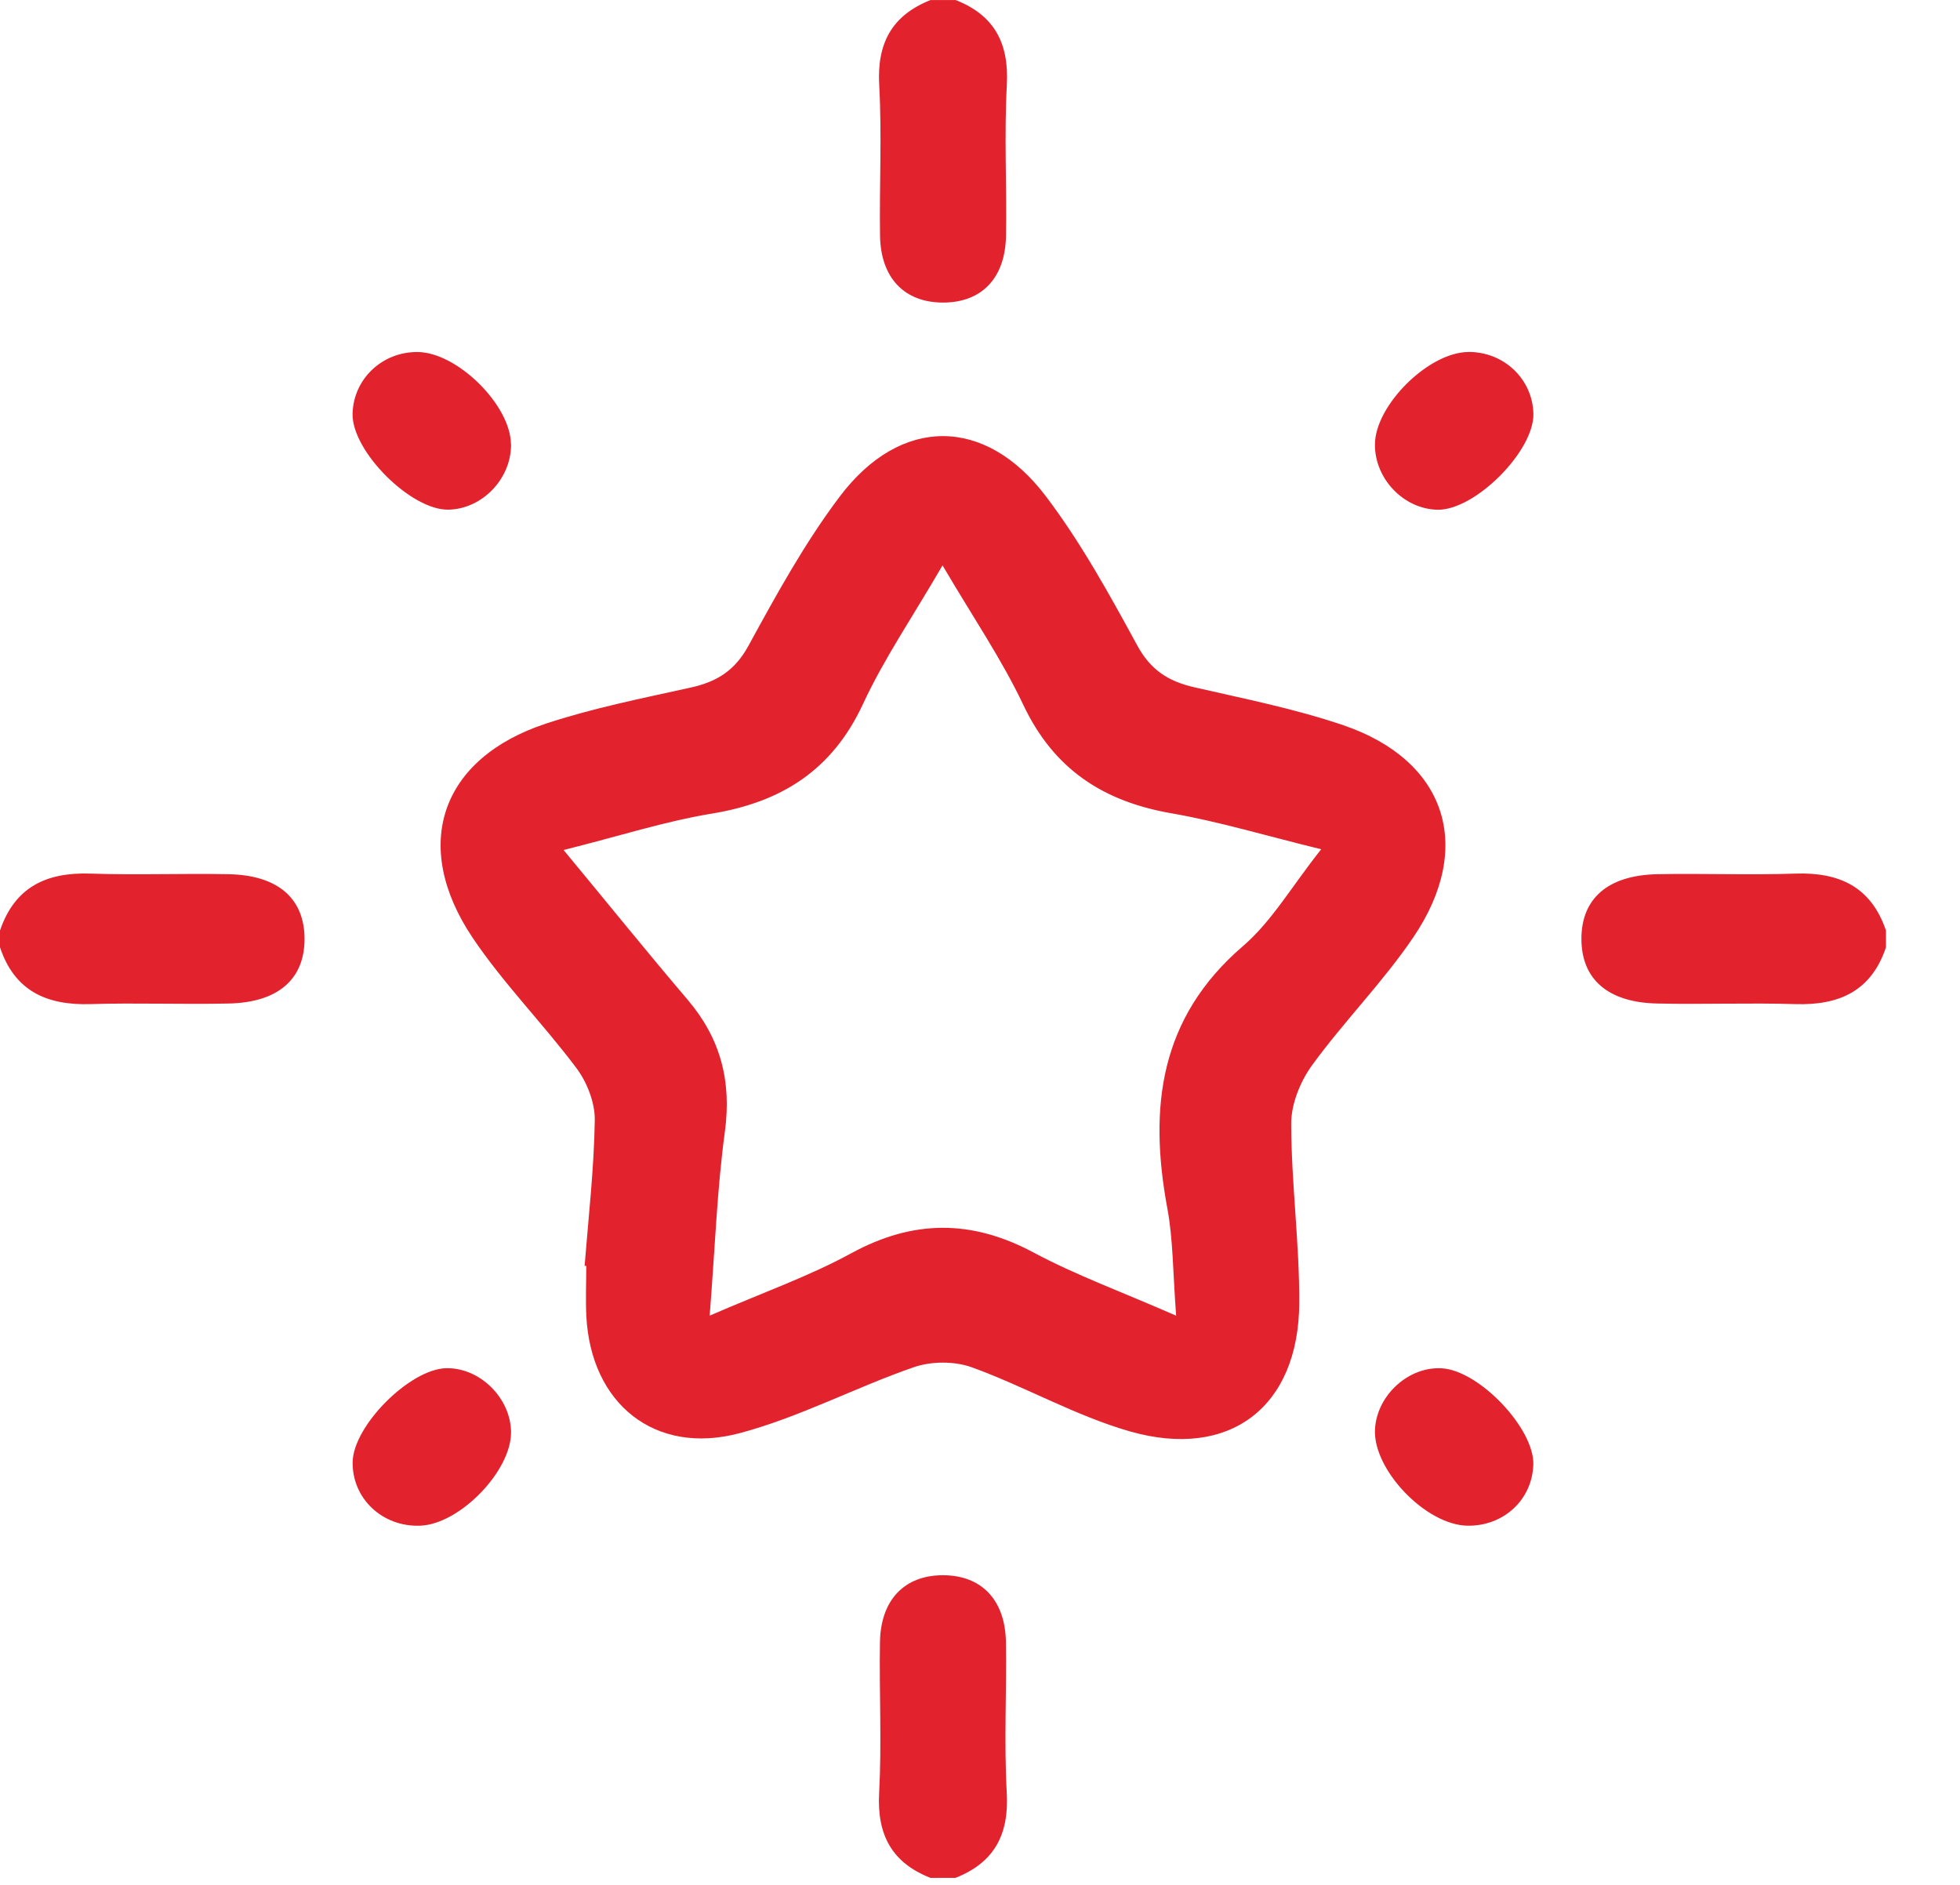 <svg width="26" height="25" viewBox="0 0 26 25" fill="none" xmlns="http://www.w3.org/2000/svg">
<path d="M0 12.342C0.196 11.764 0.617 11.567 1.201 11.587C1.811 11.608 2.424 11.583 3.034 11.595C3.688 11.608 4.038 11.917 4.04 12.452C4.04 12.987 3.69 13.296 3.035 13.31C2.424 13.324 1.812 13.299 1.202 13.318C0.622 13.336 0.193 13.146 0 12.564L0 12.342Z" fill="#E2232D"/>
<path d="M25.018 12.564C24.824 13.146 24.396 13.336 23.816 13.318C23.205 13.299 22.593 13.324 21.982 13.31C21.327 13.296 20.978 12.986 20.978 12.452C20.978 11.918 21.328 11.609 21.983 11.595C22.595 11.583 23.206 11.608 23.817 11.587C24.401 11.567 24.822 11.764 25.018 12.342V12.564Z" fill="#E2232D"/>
<path d="M12.676 0C13.191 0.202 13.386 0.573 13.356 1.127C13.32 1.791 13.356 2.46 13.345 3.126C13.336 3.689 13.022 4.013 12.51 4.013C11.999 4.013 11.683 3.689 11.674 3.127C11.664 2.461 11.7 1.794 11.663 1.129C11.632 0.574 11.83 0.205 12.343 0.001H12.677L12.676 0Z" fill="#E2232D"/>
<path d="M12.342 24.907C11.828 24.704 11.632 24.334 11.662 23.779C11.698 23.116 11.662 22.447 11.673 21.781C11.682 21.219 11.999 20.893 12.508 20.893C13.018 20.893 13.335 21.218 13.344 21.781C13.354 22.447 13.318 23.114 13.355 23.779C13.386 24.334 13.189 24.704 12.675 24.907H12.341H12.342Z" fill="#E2232D"/>
<path d="M7.755 16.791C7.806 16.146 7.88 15.502 7.89 14.856C7.893 14.627 7.789 14.358 7.649 14.17C7.207 13.579 6.679 13.047 6.269 12.437C5.446 11.211 5.847 10.058 7.241 9.598C7.868 9.391 8.522 9.261 9.169 9.118C9.512 9.041 9.75 8.893 9.929 8.564C10.3 7.885 10.677 7.198 11.141 6.584C11.945 5.519 13.066 5.518 13.872 6.58C14.338 7.194 14.715 7.88 15.085 8.559C15.264 8.889 15.501 9.038 15.844 9.116C16.507 9.268 17.18 9.401 17.822 9.62C19.183 10.085 19.563 11.231 18.748 12.432C18.345 13.026 17.831 13.544 17.407 14.126C17.249 14.342 17.127 14.644 17.128 14.906C17.13 15.7 17.239 16.493 17.235 17.286C17.227 18.66 16.315 19.364 14.988 18.985C14.268 18.779 13.6 18.392 12.891 18.135C12.662 18.052 12.355 18.054 12.124 18.133C11.344 18.403 10.601 18.8 9.807 19.01C8.682 19.307 7.837 18.614 7.778 17.456C7.767 17.235 7.777 17.012 7.777 16.79C7.769 16.79 7.761 16.79 7.753 16.789L7.755 16.791ZM15.602 17.452C15.558 16.868 15.562 16.439 15.485 16.026C15.238 14.693 15.378 13.502 16.489 12.548C16.87 12.221 17.133 11.759 17.526 11.264C16.781 11.082 16.166 10.896 15.539 10.787C14.635 10.63 13.98 10.204 13.576 9.352C13.289 8.745 12.906 8.185 12.503 7.499C12.104 8.186 11.727 8.736 11.45 9.333C11.043 10.212 10.372 10.638 9.444 10.791C8.823 10.893 8.217 11.089 7.476 11.274C8.088 12.013 8.596 12.643 9.121 13.259C9.557 13.771 9.706 14.336 9.616 15.008C9.512 15.77 9.486 16.543 9.414 17.45C10.125 17.141 10.733 16.928 11.291 16.623C12.113 16.175 12.888 16.173 13.711 16.613C14.274 16.914 14.88 17.134 15.603 17.451L15.602 17.452Z" fill="#E2232D"/>
<path d="M6.779 5.89C6.785 6.345 6.402 6.749 5.951 6.76C5.455 6.772 4.667 5.986 4.677 5.489C4.687 5.029 5.067 4.666 5.538 4.669C6.062 4.671 6.772 5.37 6.778 5.891L6.779 5.89Z" fill="#E2232D"/>
<path d="M19.477 4.668C19.949 4.665 20.33 5.027 20.341 5.487C20.352 5.983 19.565 6.771 19.068 6.761C18.618 6.751 18.234 6.348 18.239 5.892C18.244 5.372 18.952 4.672 19.477 4.669V4.668Z" fill="#E2232D"/>
<path d="M5.919 18.147C6.361 18.138 6.768 18.534 6.779 18.984C6.793 19.5 6.101 20.218 5.572 20.236C5.073 20.254 4.672 19.877 4.678 19.395C4.682 18.914 5.436 18.157 5.92 18.147H5.919Z" fill="#E2232D"/>
<path d="M20.34 19.428C20.324 19.893 19.945 20.243 19.468 20.236C18.913 20.229 18.205 19.487 18.24 18.951C18.268 18.499 18.692 18.118 19.133 18.149C19.63 18.184 20.357 18.953 20.34 19.428Z" fill="#E2232D"/>
</svg>
